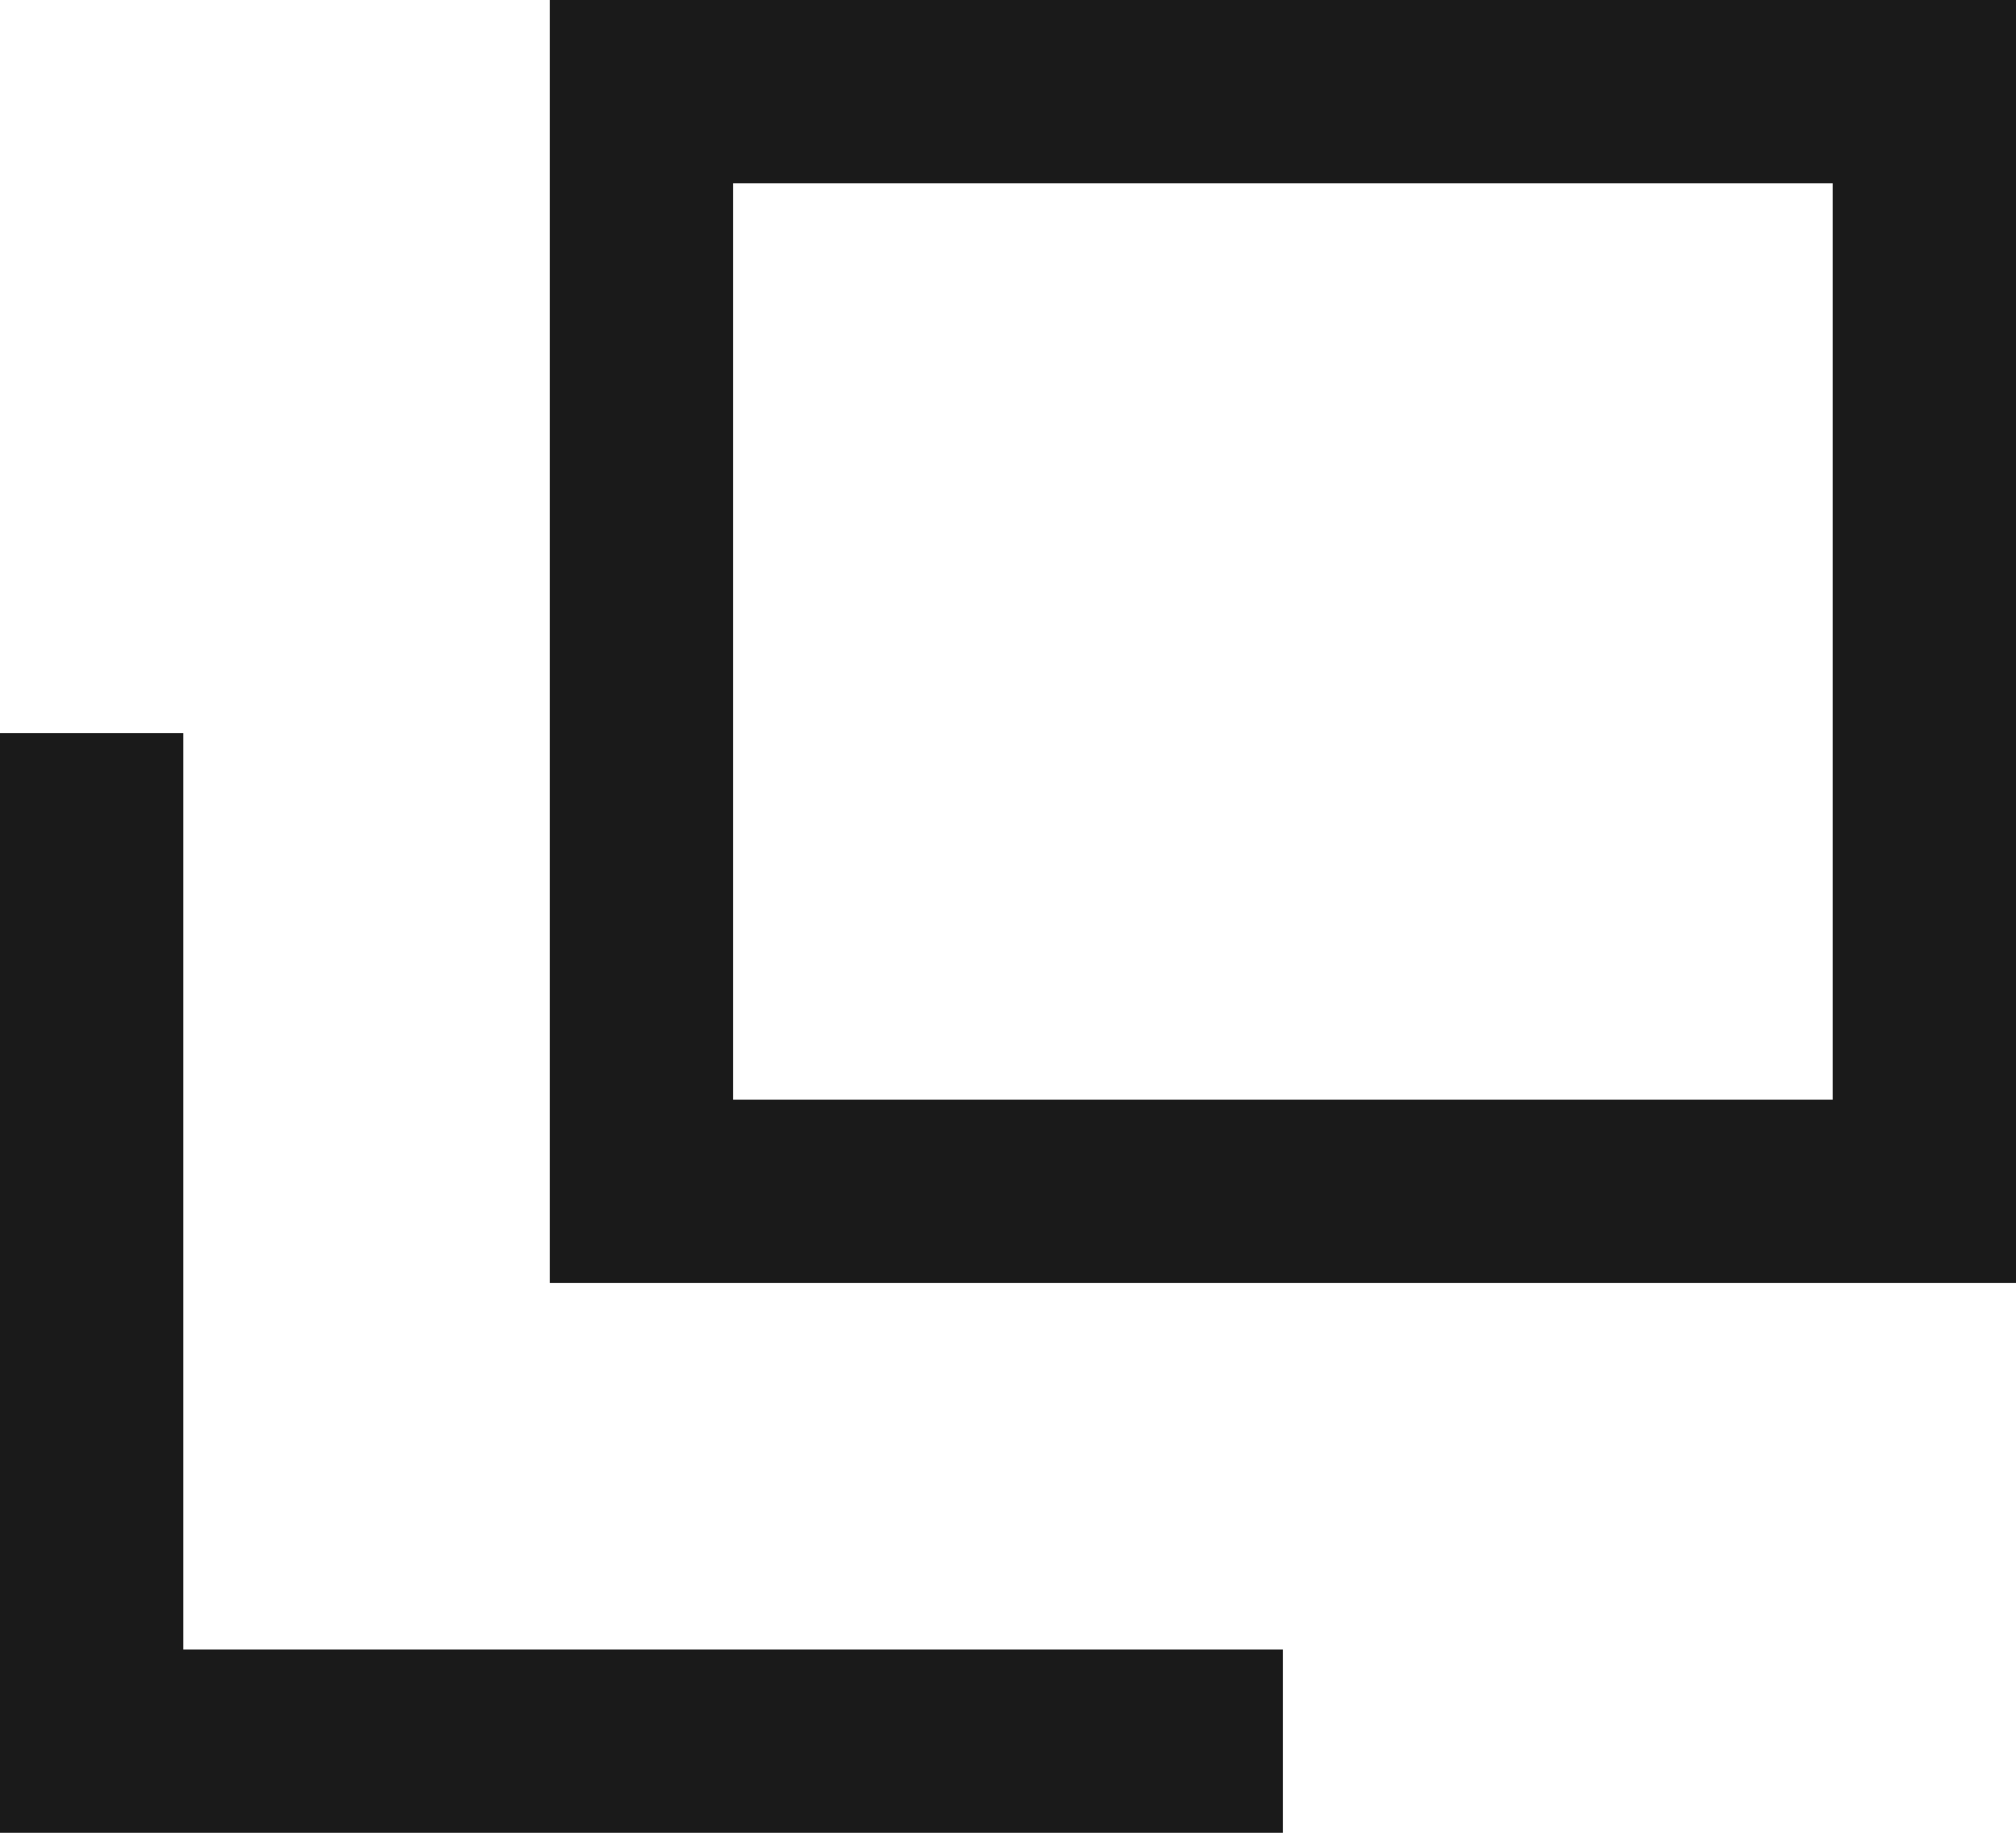 <svg xmlns="http://www.w3.org/2000/svg" width="11" height="10" viewBox="0 0 11 10">
  <g>
    <g>
      <path d="M3.5.5h7v6h-7Z" style="fill: none;stroke: #1a1a1a"/>
      <path d="M.5,4V9.5H7" style="fill: none;stroke: #1a1a1a"/>
    </g>
    <rect width="11" height="10" style="fill: none"/>
  </g>
</svg>
